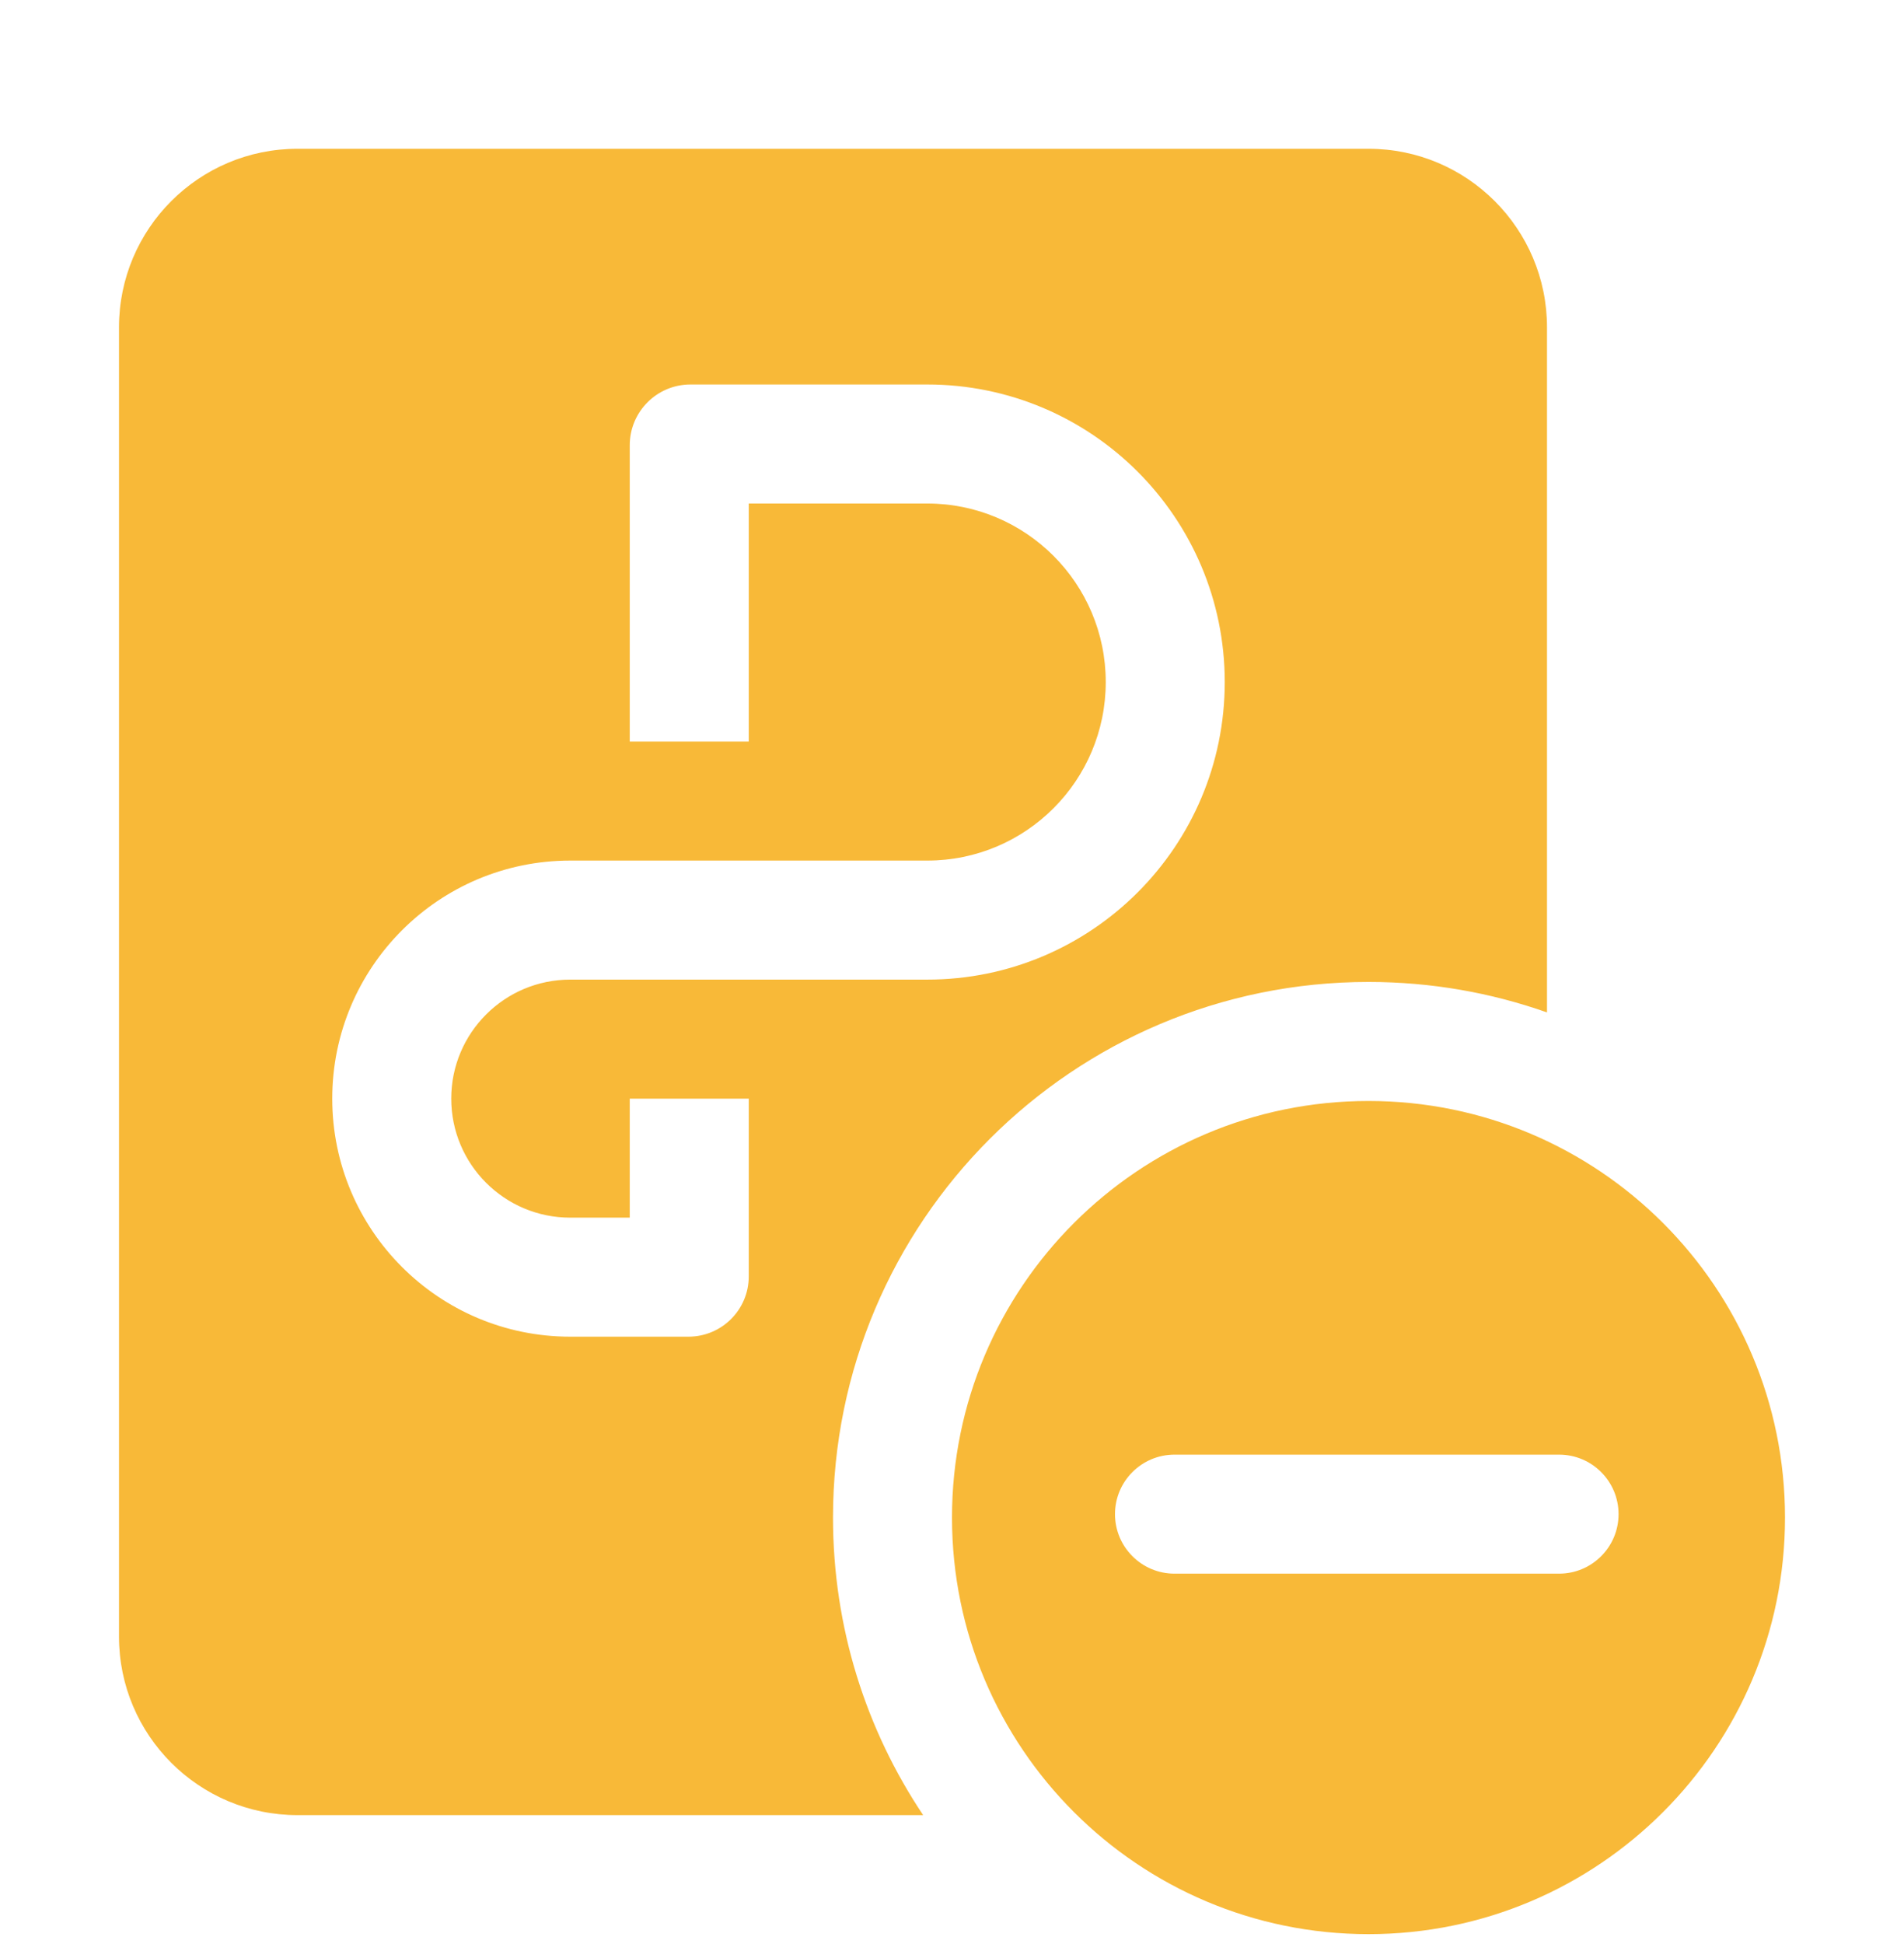 <svg width="48" height="49" viewBox="0 0 48 49" fill="none" xmlns="http://www.w3.org/2000/svg">
<g clip-path="url(#clip0_26_13768)">
<path fill-rule="evenodd" clip-rule="evenodd" d="M7.5 3.75C5.015 3.75 3 5.765 3 8.25V41.25C3 43.735 5.015 45.75 7.5 45.75H23.273C21.837 43.605 21 41.025 21 38.25C21 30.794 27.044 24.75 34.5 24.75C36.078 24.75 37.593 25.021 39 25.518V8.25C39 5.765 36.985 3.75 34.5 3.75H30.75H7.5ZM18.876 12.691V18.691H15.876V11.223C15.876 10.377 16.561 9.691 17.407 9.691H23.376C27.518 9.691 30.876 13.049 30.876 17.191C30.876 21.334 27.518 24.691 23.376 24.691H14.376C12.719 24.691 11.376 26.035 11.376 27.691C11.376 29.348 12.719 30.691 14.376 30.691H15.876V27.691H18.876V32.172C18.876 33.011 18.195 33.691 17.356 33.691H14.376C11.062 33.691 8.376 31.005 8.376 27.691C8.376 24.378 11.062 21.691 14.376 21.691H23.376C25.861 21.691 27.876 19.677 27.876 17.191C27.876 14.706 25.861 12.691 23.376 12.691H18.876ZM34.5 27.75C40.299 27.75 45 32.451 45 38.25C45 44.049 40.299 48.75 34.5 48.75C28.701 48.75 24 44.049 24 38.25C24 32.451 28.701 27.75 34.5 27.75ZM28.109 38.164C28.109 37.336 28.781 36.664 29.609 36.664H39.304C40.133 36.664 40.804 37.336 40.804 38.164C40.804 38.992 40.133 39.664 39.304 39.664H29.609C28.781 39.664 28.109 38.992 28.109 38.164Z" fill="#F8B938"/>
</g>
<defs>
<clipPath id="clip0_26_13768">
<rect width="48" height="48" fill="white" transform="translate(0 0.75)"/>
</clipPath>
</defs>
</svg>
